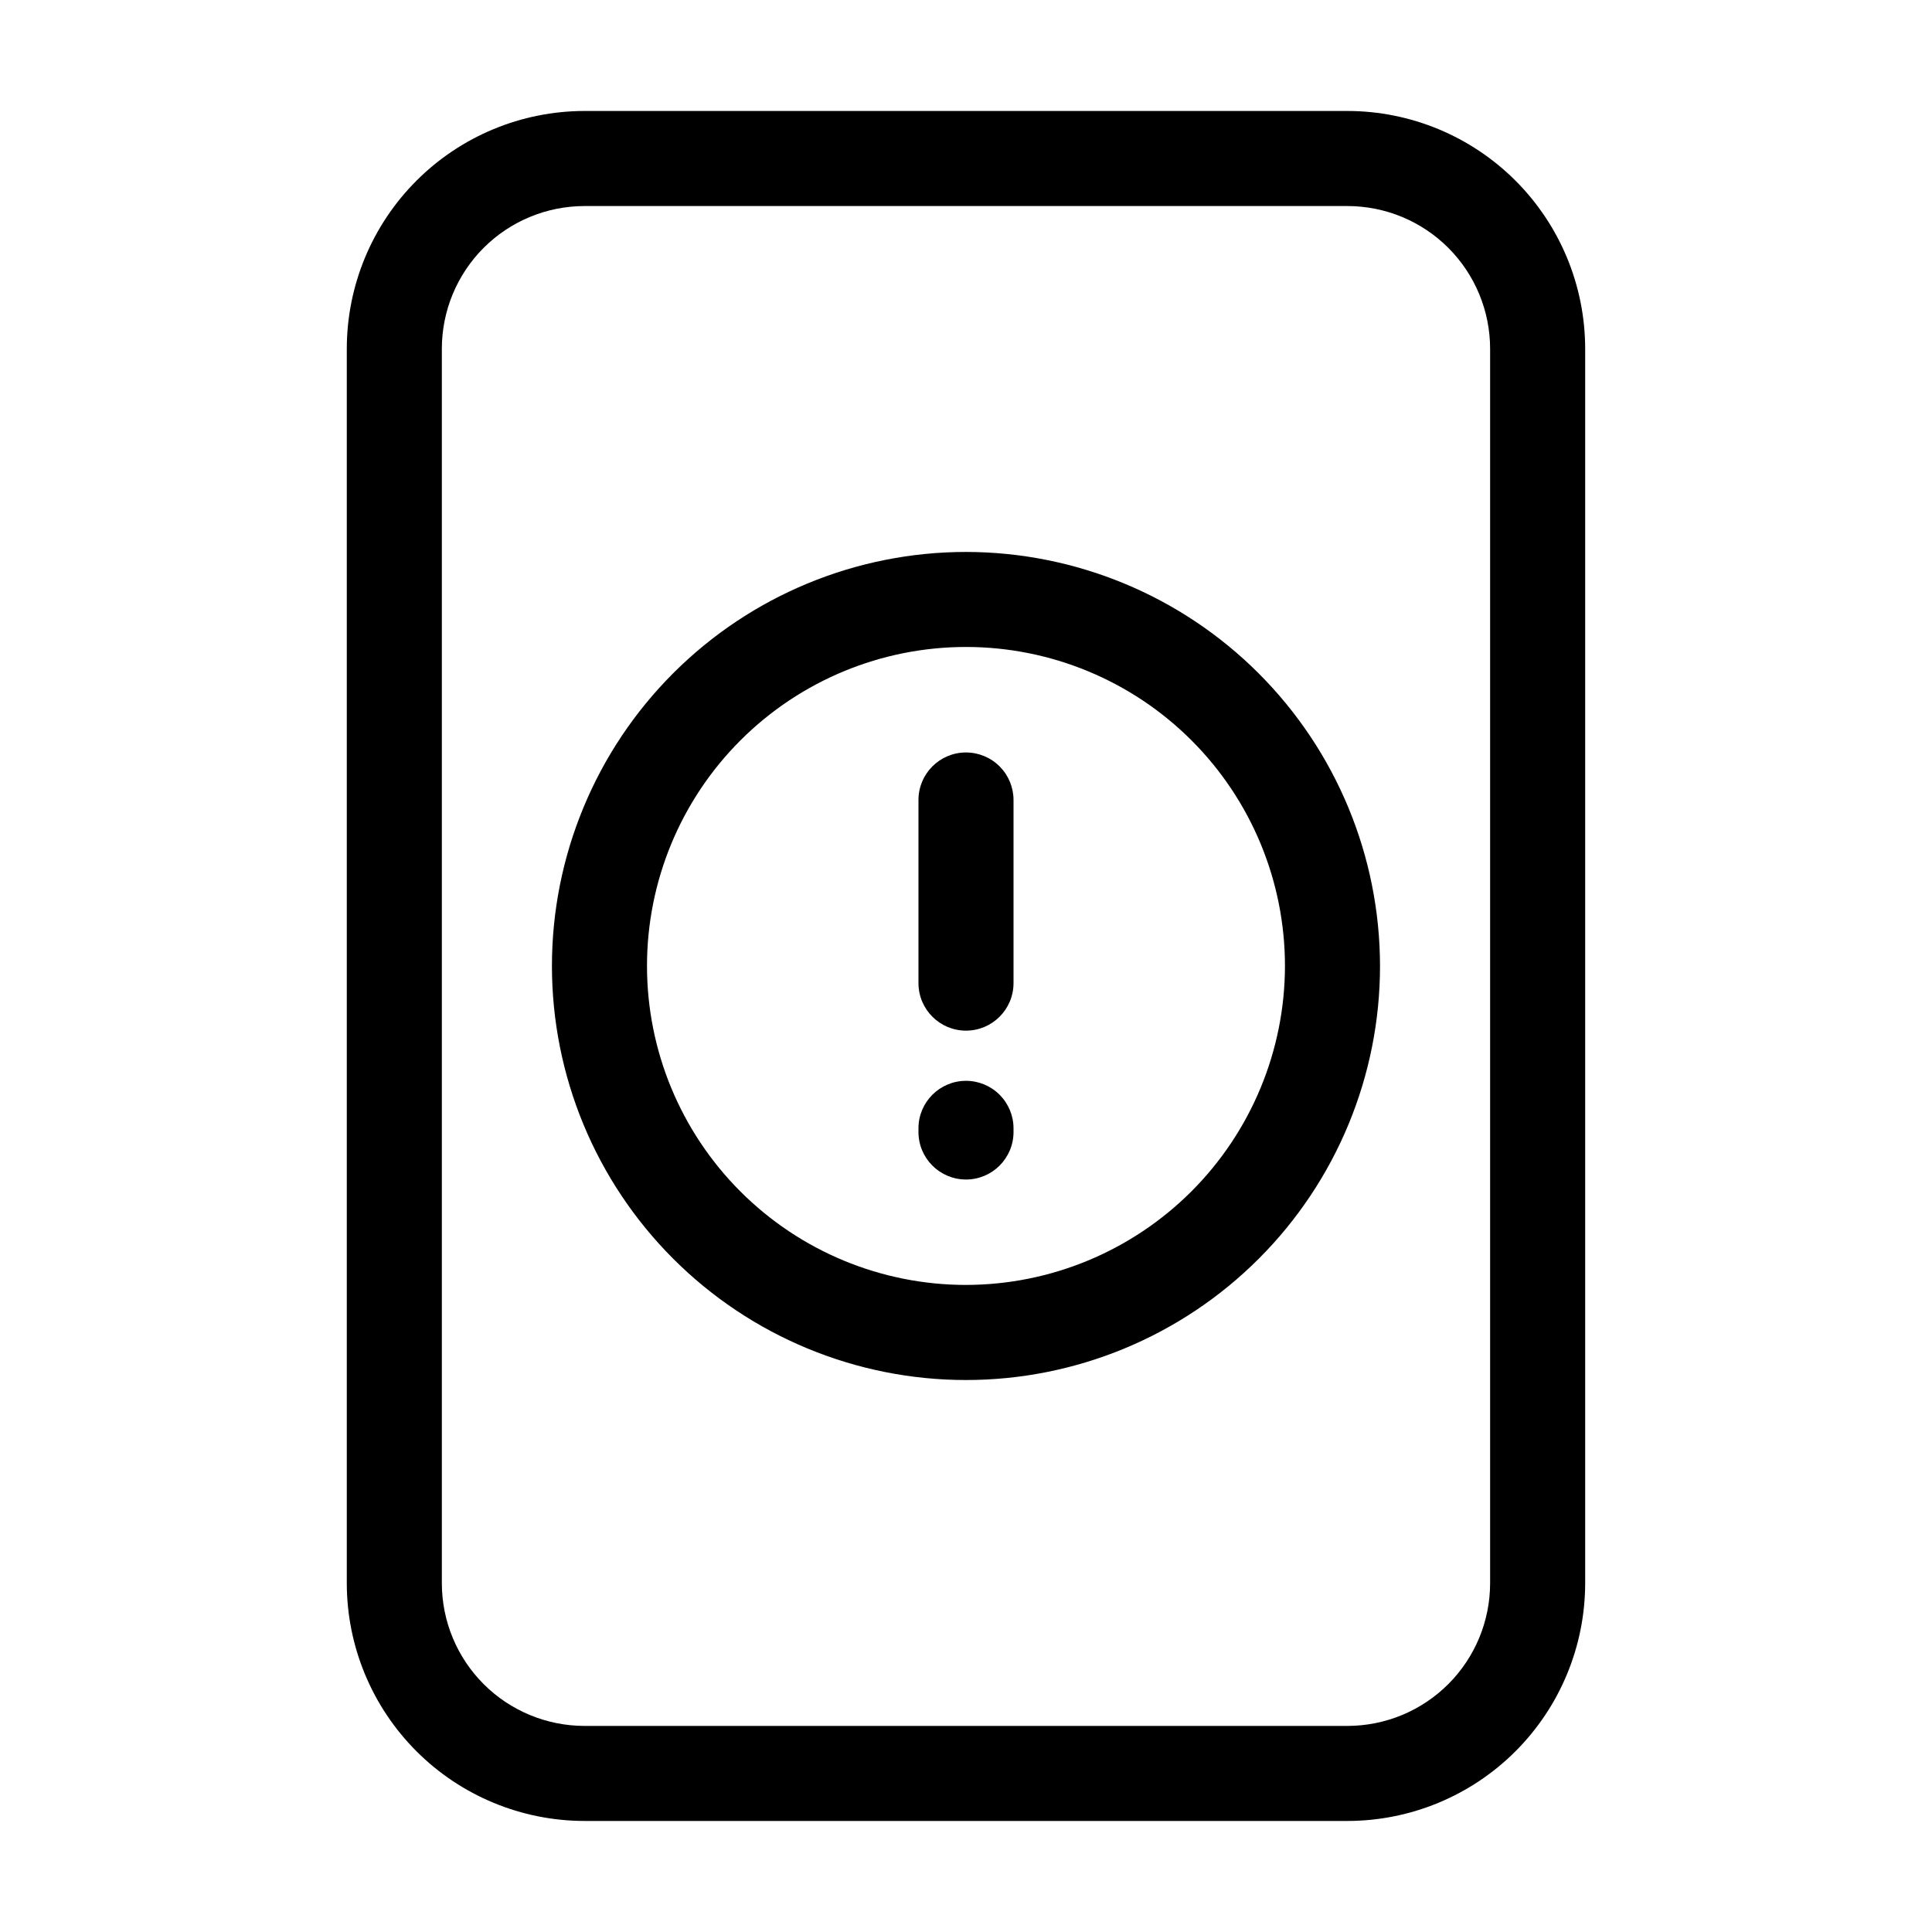 <?xml version="1.0" encoding="UTF-8"?>
<!-- Uploaded to: ICON Repo, www.iconrepo.com, Generator: ICON Repo Mixer Tools -->
<svg fill="#000000" width="800px" height="800px" version="1.1" viewBox="144 144 512 512" xmlns="http://www.w3.org/2000/svg">
 <g>
  <path d="m501.11 173.41h-202.23c-16.695 0.02-32.703 6.66-44.508 18.469-11.809 11.805-18.449 27.812-18.469 44.508v327.21c0.02 16.695 6.66 32.703 18.469 44.512 11.805 11.805 27.812 18.445 44.508 18.465h202.23c16.695-0.02 32.703-6.66 44.512-18.465 11.805-11.809 18.445-27.816 18.465-44.512v-327.21c-0.02-16.695-6.66-32.703-18.465-44.508-11.809-11.809-27.816-18.449-44.512-18.469zm37.785 390.19c-0.012 10.02-3.996 19.621-11.078 26.707-7.086 7.082-16.688 11.066-26.707 11.078h-202.23c-10.016-0.012-19.621-3.996-26.707-11.078-7.082-7.086-11.066-16.688-11.078-26.707v-327.21c0.012-10.016 3.996-19.621 11.078-26.707 7.086-7.082 16.691-11.066 26.707-11.078h202.23c10.02 0.012 19.621 3.996 26.707 11.078 7.082 7.086 11.066 16.691 11.078 26.707z"/>
  <path d="m400 343.41c-6.957 0-12.598 5.641-12.598 12.598v48.523c0 6.957 5.641 12.598 12.598 12.598 6.953 0 12.594-5.641 12.594-12.598v-48.523c0-3.344-1.328-6.547-3.688-8.906-2.363-2.363-5.566-3.691-8.906-3.691z"/>
  <path d="m400 430.43c-6.957 0-12.598 5.637-12.598 12.594v0.961c0 6.957 5.641 12.598 12.598 12.598 6.953 0 12.594-5.641 12.594-12.598v-0.961c0-3.34-1.328-6.543-3.688-8.906-2.363-2.363-5.566-3.688-8.906-3.688z"/>
  <path d="m400 290.27c-29.102 0-57.012 11.559-77.59 32.137-20.578 20.574-32.141 48.484-32.141 77.586 0 29.102 11.559 57.008 32.137 77.586 20.574 20.578 48.484 32.141 77.586 32.141 29.102 0 57.012-11.559 77.586-32.137 20.578-20.578 32.141-48.488 32.141-77.586-0.027-29.094-11.598-56.984-32.168-77.555-20.57-20.574-48.461-32.141-77.551-32.172zm0 194.25c-22.422 0-43.926-8.902-59.777-24.758-15.855-15.852-24.762-37.355-24.762-59.773-0.004-22.422 8.902-43.922 24.758-59.777s37.355-24.762 59.777-24.758c22.418 0 43.922 8.906 59.773 24.762 15.855 15.852 24.758 37.355 24.758 59.777-0.027 22.406-8.945 43.891-24.789 59.738-15.848 15.844-37.332 24.762-59.738 24.789z"/>
 </g>
</svg>
